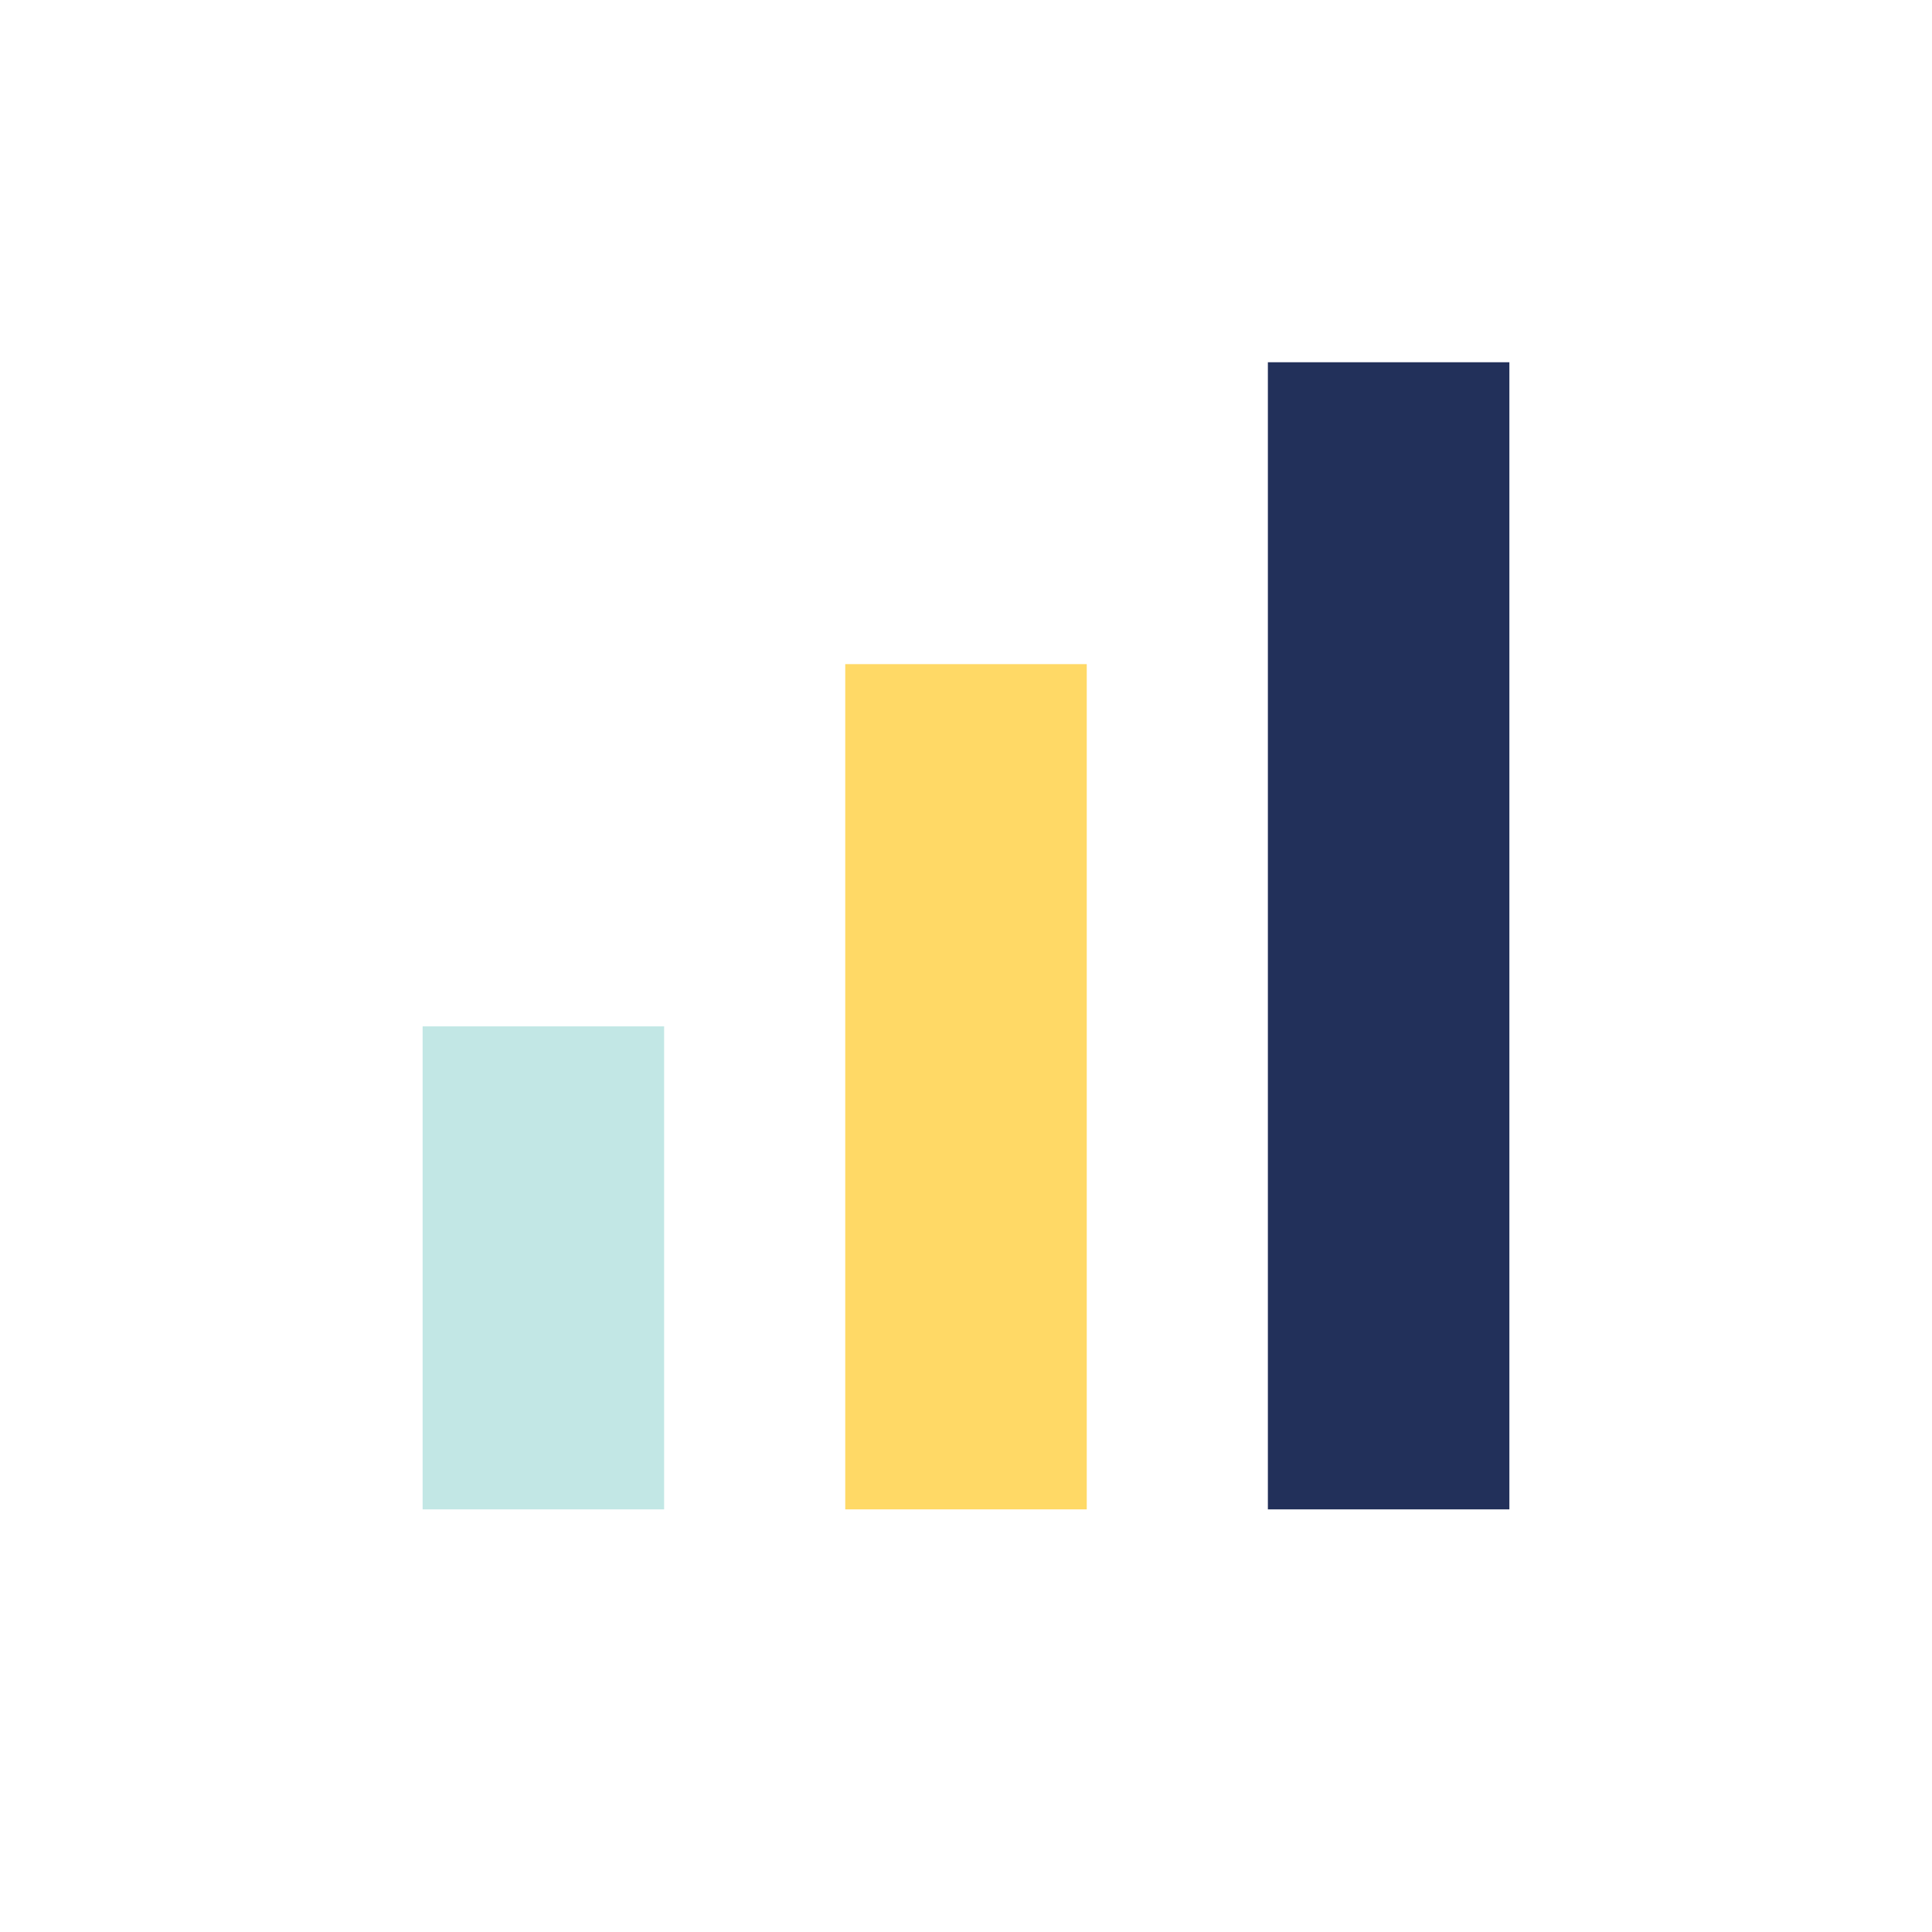 <?xml version="1.0" encoding="UTF-8"?>
<svg xmlns="http://www.w3.org/2000/svg" width="32" height="32" viewBox="0 0 32 32"><rect x="7" y="17" width="4" height="8" fill="#C2E7E5"/><rect x="14" y="11" width="4" height="14" fill="#FFD966"/><rect x="21" y="6" width="4" height="19" fill="#22305A"/></svg>